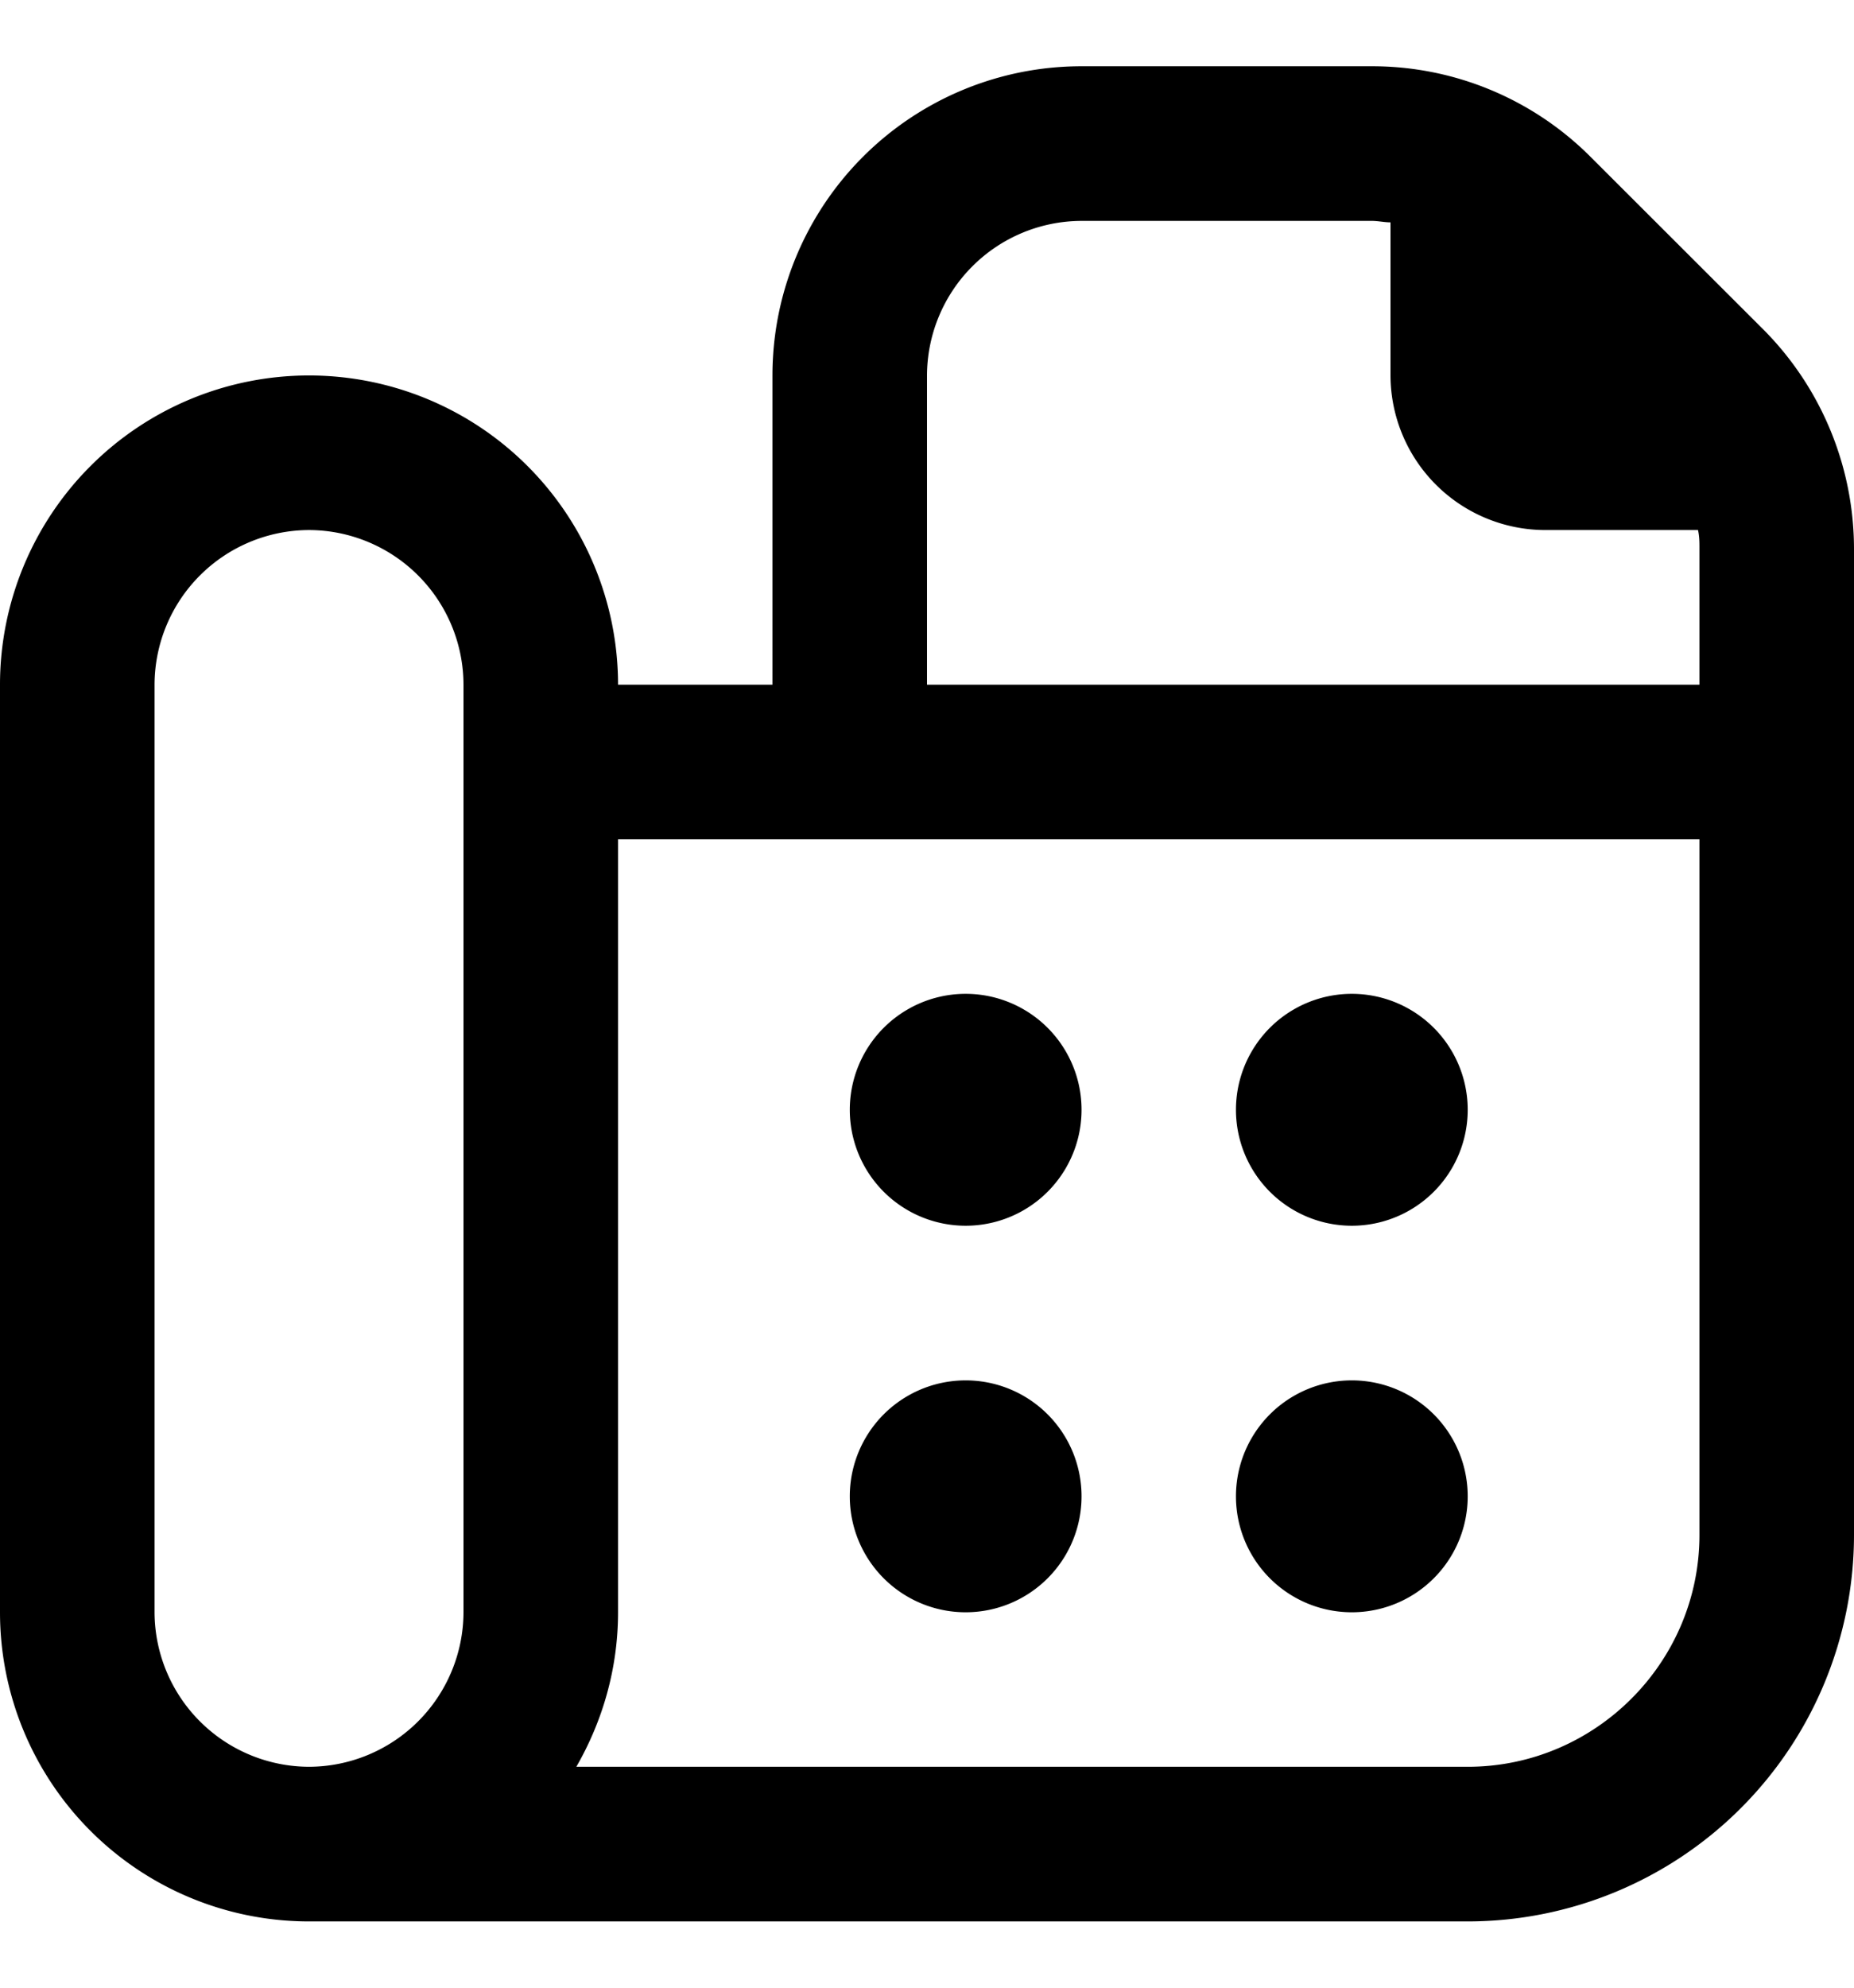 <svg viewBox="0 0 14 15" width="14" height="15" fill="currentColor" xmlns="http://www.w3.org/2000/svg"><path d="M6.417 8.375a.874.874 0 1 1 1.75 0 .874.874 0 1 1-1.75 0Zm.875 2.042a.874.874 0 1 0 0 1.75.874.874 0 1 0 0-1.75Zm2.916-1.167a.874.874 0 1 0 0-1.75.874.874 0 1 0 0 1.75Zm0 2.917a.874.874 0 1 0 0-1.75.874.874 0 1 0 0 1.75ZM14 4.14v7.443a2.918 2.918 0 0 1-2.917 2.917h-8.75A2.333 2.333 0 0 1 0 12.167v-7a2.333 2.333 0 1 1 4.667 0h1.166V2.833A2.333 2.333 0 0 1 8.167.5h2.193a2.33 2.33 0 0 1 1.65.683l1.308 1.306A2.35 2.35 0 0 1 14 4.14ZM3.5 5.167A1.17 1.17 0 0 0 2.333 4a1.17 1.17 0 0 0-1.166 1.167v7a1.17 1.17 0 0 0 1.166 1.166A1.17 1.17 0 0 0 3.5 12.167v-7Zm3.5 0h5.833V4.14c0-.047 0-.093-.011-.14h-1.155A1.17 1.17 0 0 1 10.5 2.833V1.678c-.047 0-.093-.011-.14-.011H8.167A1.17 1.17 0 0 0 7 2.833v2.334Zm5.833 1.166H4.667v5.834c0 .425-.117.822-.315 1.166h6.731c.963 0 1.75-.787 1.75-1.75v-5.25Z"/></svg>